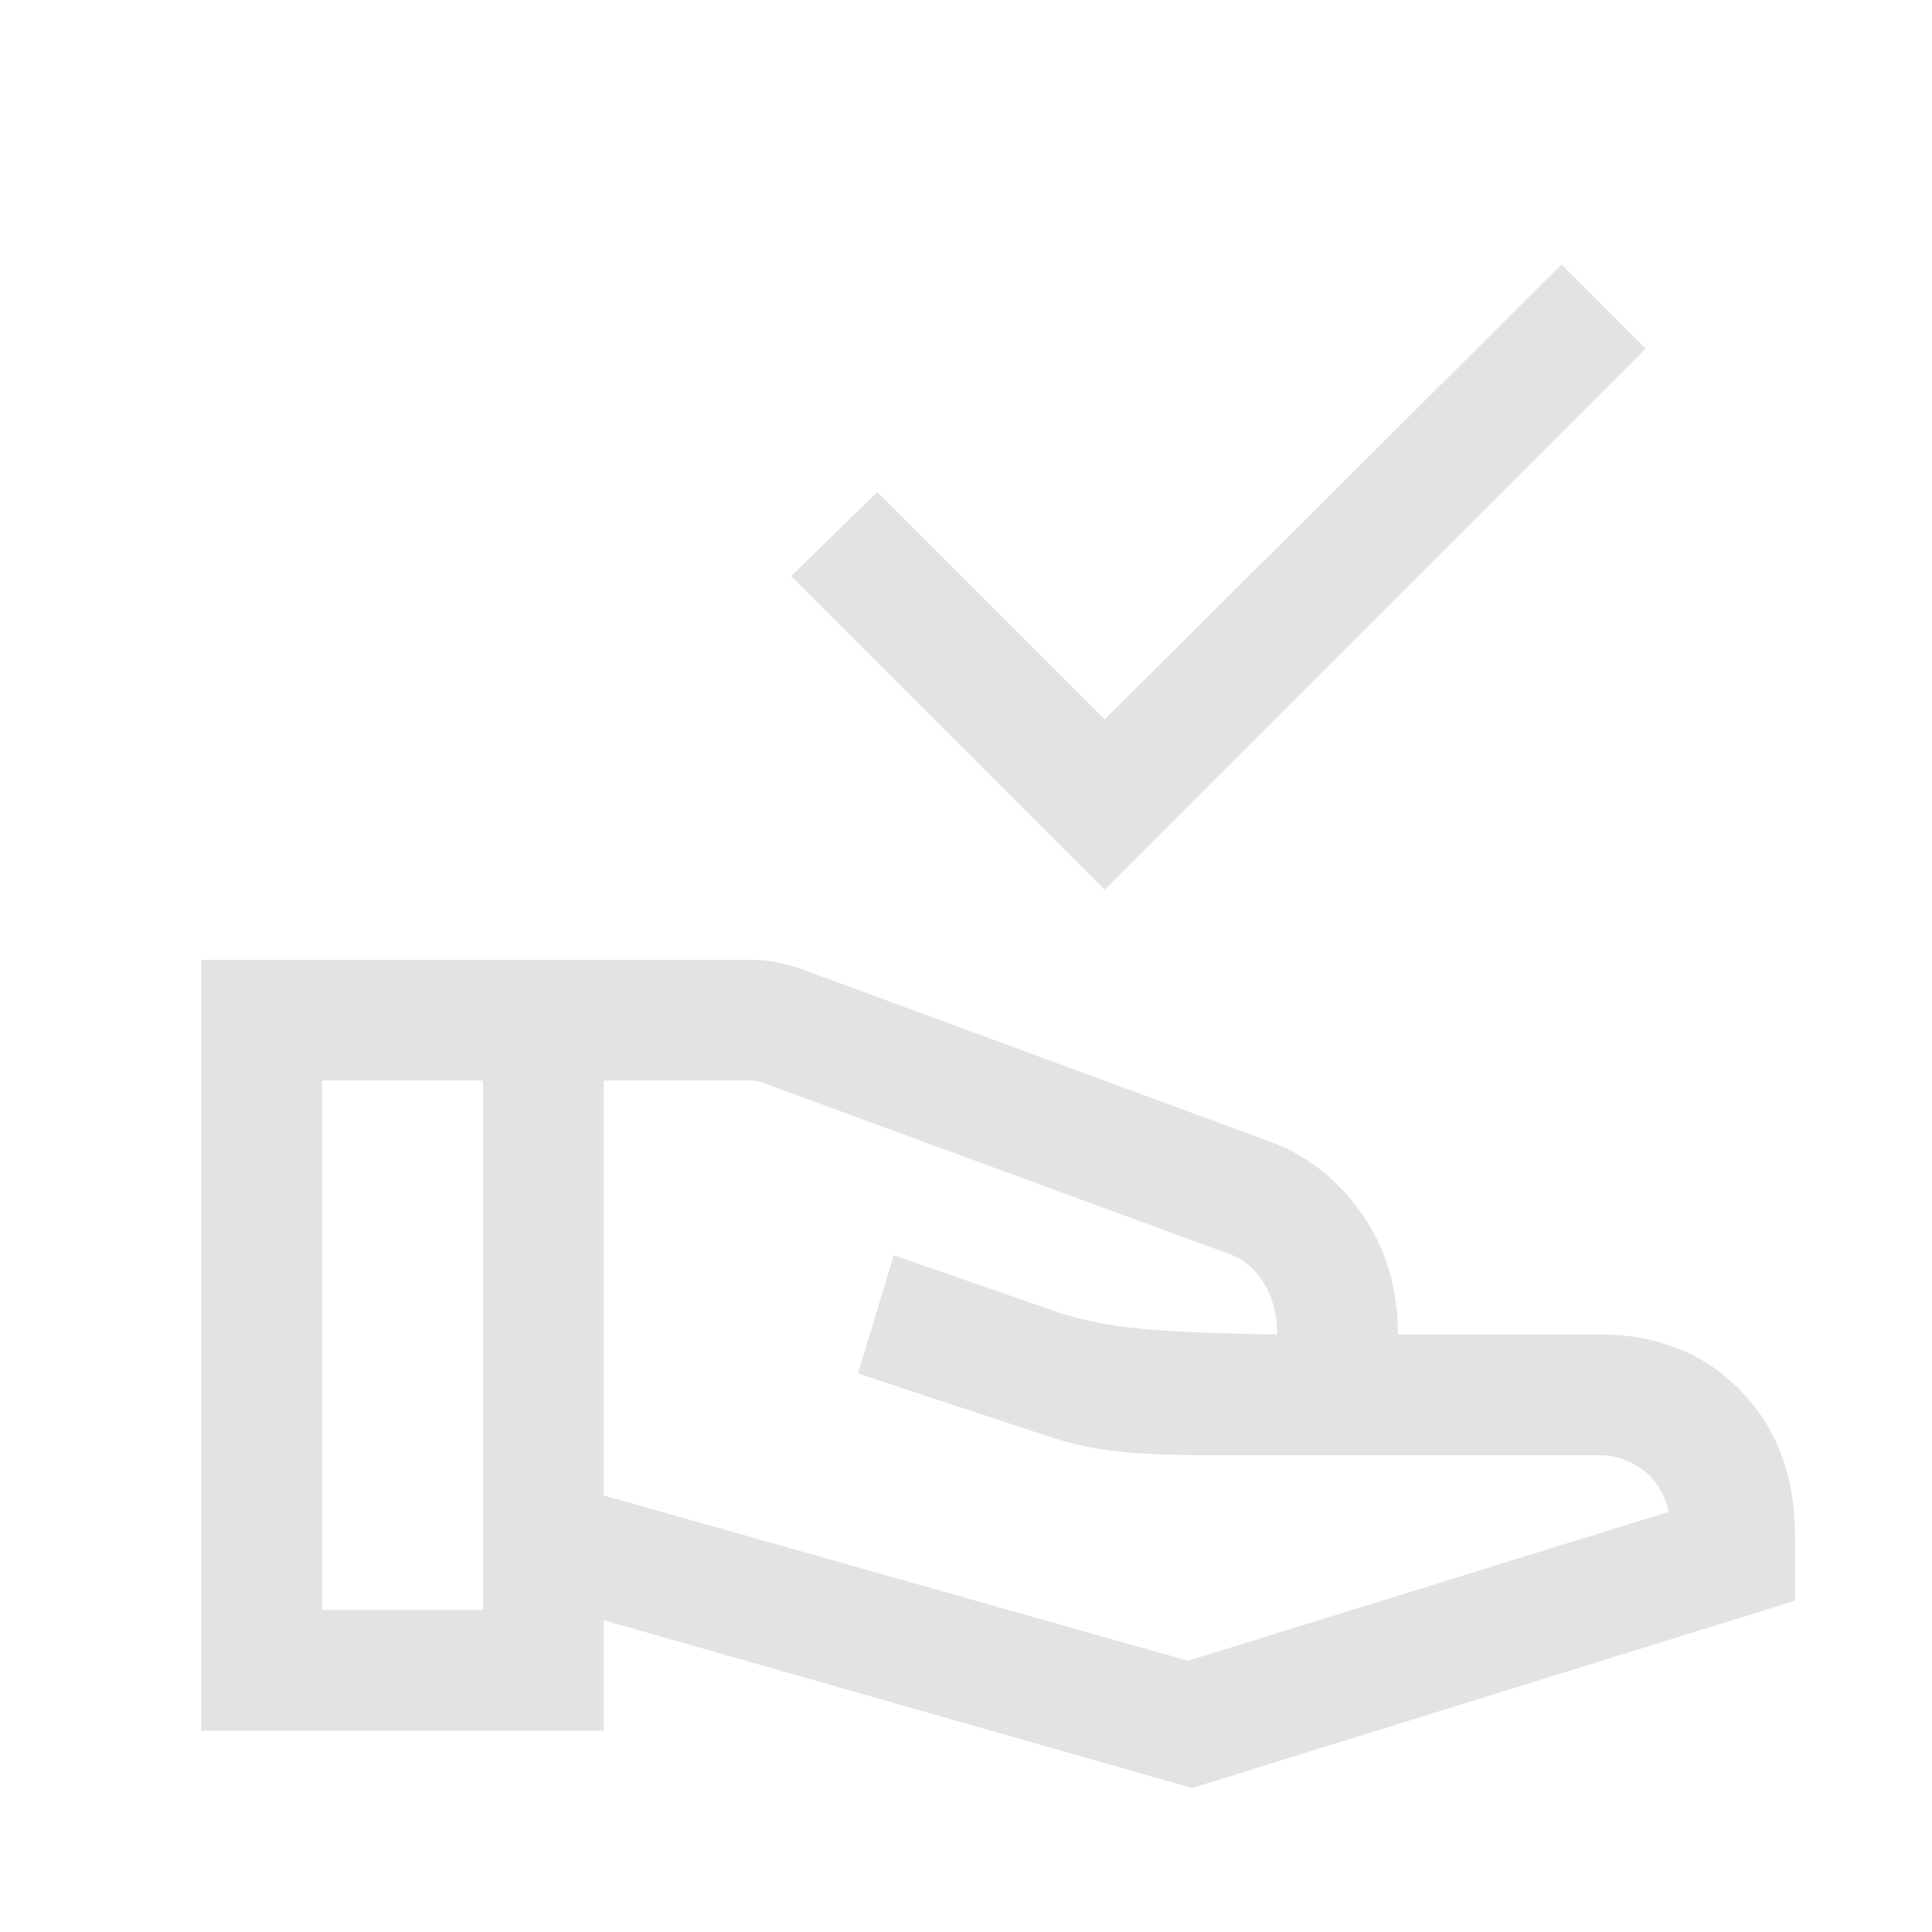 <svg width="48" height="48" viewBox="0 0 48 48" fill="none" xmlns="http://www.w3.org/2000/svg">
<path d="M27.446 22.1L19.657 14.312L21.796 12.223L27.446 17.873L38.796 6.573L40.885 8.662L27.446 22.1ZM15 37.154L29.515 41.262L41.454 37.562C41.351 37.108 41.139 36.76 40.816 36.518C40.492 36.275 40.13 36.154 39.73 36.154H29.939C29.064 36.154 28.322 36.121 27.712 36.054C27.101 35.988 26.474 35.841 25.831 35.616L21.316 34.123L22.204 31.185L26.254 32.593C26.859 32.798 27.558 32.937 28.35 33.012C29.142 33.086 30.269 33.134 31.73 33.154C31.73 32.659 31.619 32.232 31.396 31.873C31.173 31.514 30.88 31.272 30.515 31.146L18.912 26.885C18.873 26.872 18.838 26.863 18.805 26.856C18.773 26.85 18.738 26.846 18.7 26.846H15V37.154ZM5 43V23.847H18.68C18.889 23.847 19.099 23.868 19.314 23.912C19.527 23.955 19.728 24.011 19.916 24.077L31.569 28.37C32.477 28.705 33.23 29.3 33.831 30.152C34.431 31.005 34.73 32.006 34.73 33.154H39.73C41.166 33.154 42.337 33.618 43.24 34.545C44.144 35.471 44.596 36.675 44.596 38.154V39.769L29.616 44.423L15 40.254V43H5ZM8 40H12V26.846H8V40Z" fill="#E3E3E3"/>
</svg>
